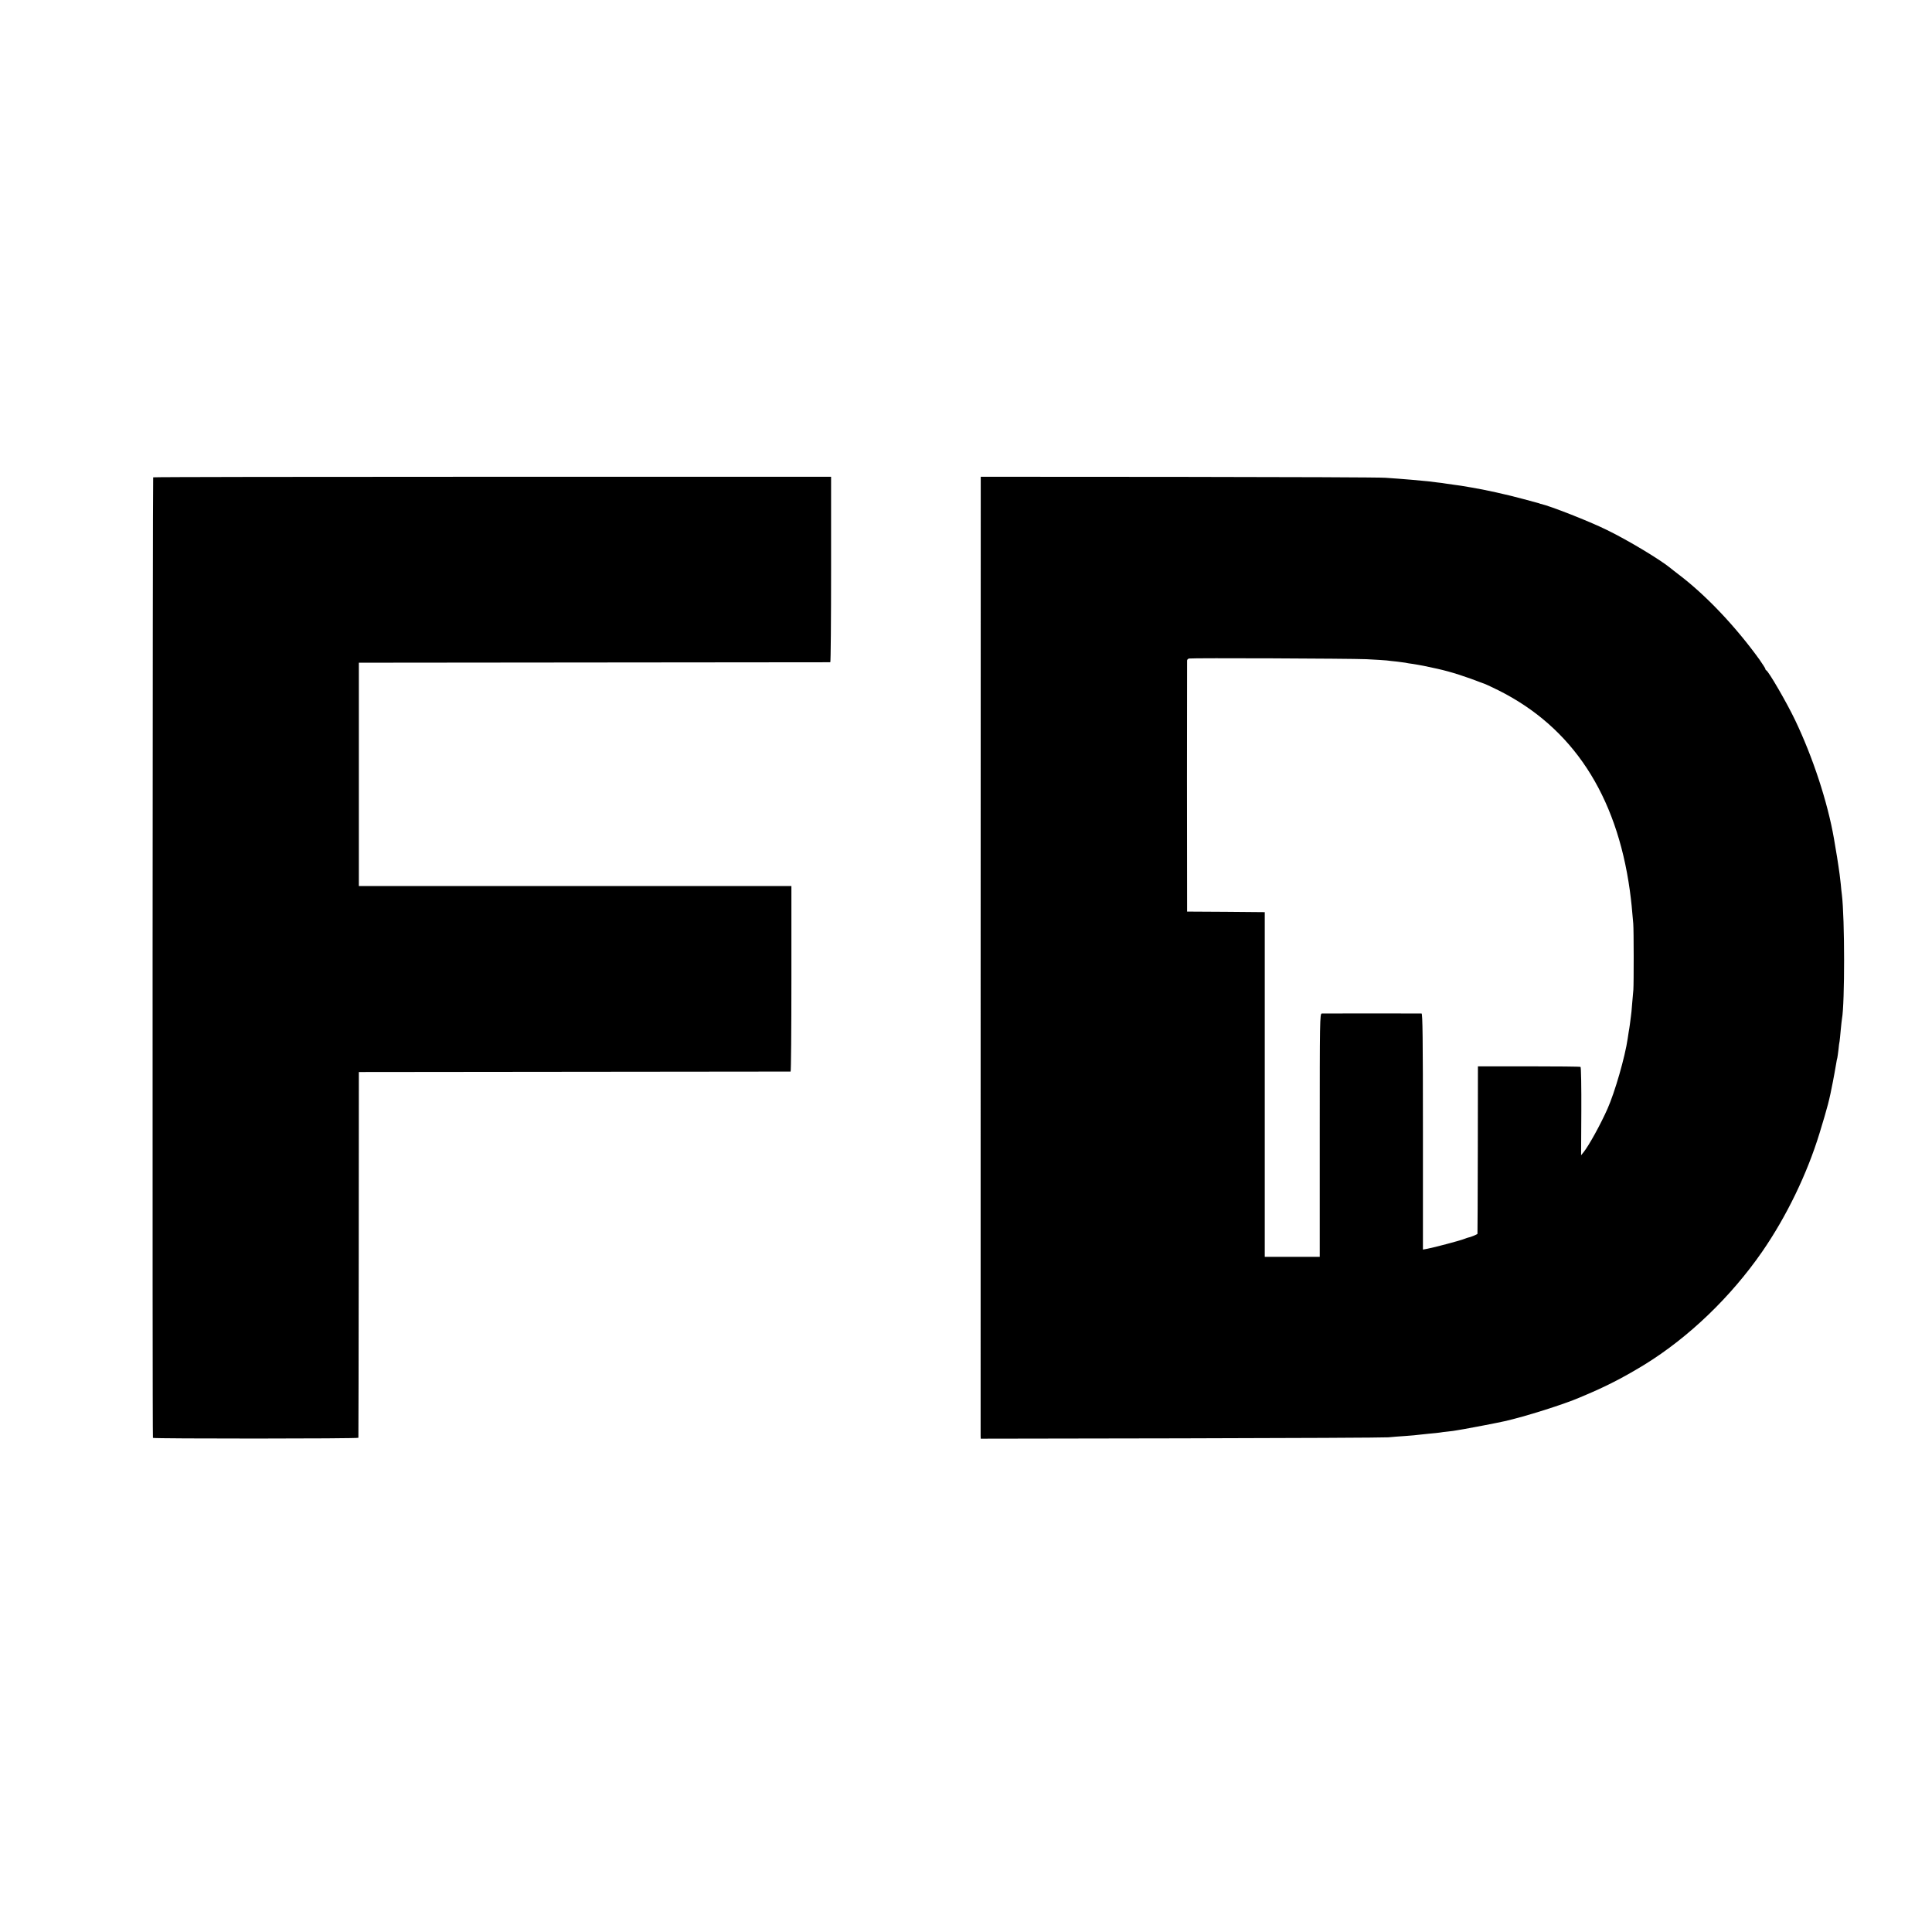 <?xml version="1.0" standalone="no"?>
<!DOCTYPE svg PUBLIC "-//W3C//DTD SVG 20010904//EN"
 "http://www.w3.org/TR/2001/REC-SVG-20010904/DTD/svg10.dtd">
<svg version="1.0" xmlns="http://www.w3.org/2000/svg"
 width="1704pt" height="1704pt" viewBox="0 0 1704 1704"
 preserveAspectRatio="xMidYMid meet">
<g transform="translate(0,1704) scale(0.1,-0.1)"
fill="#000000" stroke="none">
<path d="M1351 12830 c-5 -4 -8 -8444 -2 -8472 1 -8 1811 -8 1812 1 1 3 2 731
3 1616 l1 1610 1900 2 c1045 1 1903 2 1908 2 4 1 7 369 7 819 l0 817 -1908 0
-1907 0 0 985 0 985 2075 2 c1141 1 2078 2 2083 2 4 1 7 369 7 819 l0 817
-2986 0 c-1642 0 -2989 -2 -2993 -5z"/>
<path d="M8650 12680 c-1 -211 -1 -8279 -1 -8307 l1 -22 1768 3 c972 2 1794 6
1827 9 33 3 102 9 154 12 52 4 102 8 110 10 9 1 52 6 95 10 43 4 86 8 96 10 9
2 41 6 71 9 30 3 65 8 79 11 13 2 42 7 65 11 33 5 304 57 355 69 179 40 527
150 665 210 17 7 64 27 105 45 158 69 301 144 469 247 388 240 758 596 1033
993 214 310 395 683 506 1045 72 236 86 289 118 455 2 14 9 48 14 75 5 28 12
66 15 85 3 19 7 42 10 50 2 8 6 40 10 71 3 31 7 66 10 76 2 11 6 56 10 99 4
43 9 88 11 99 25 136 25 883 -1 1095 -3 19 -7 62 -10 95 -4 33 -8 71 -10 85
-2 14 -7 45 -10 70 -5 39 -14 91 -40 245 -55 317 -185 715 -343 1045 -72 151
-233 429 -254 438 -5 2 -8 8 -8 13 0 5 -24 41 -52 82 -212 293 -471 567 -715
752 -32 24 -63 49 -69 54 -88 73 -376 247 -564 338 -154 76 -504 213 -582 229
-5 1 -9 2 -10 4 -2 1 -10 3 -18 5 -8 2 -67 18 -130 35 -131 36 -339 82 -450
100 -41 7 -84 14 -95 16 -11 2 -40 6 -65 9 -25 3 -56 8 -70 10 -14 3 -47 7
-75 10 -27 3 -63 8 -80 10 -42 5 -238 22 -375 31 -47 4 -869 7 -1827 8 l-1743
1 0 -155z m3400 -1454 c80 -4 161 -9 180 -11 19 -3 60 -7 90 -10 30 -4 64 -8
75 -10 11 -3 38 -7 60 -10 71 -11 128 -22 225 -44 123 -28 236 -64 415 -133
17 -6 71 -32 120 -56 653 -326 1043 -920 1160 -1767 13 -98 19 -157 30 -290 5
-56 5 -530 1 -585 -2 -25 -7 -81 -11 -125 -3 -44 -8 -95 -11 -112 -2 -18 -6
-50 -9 -70 -3 -21 -7 -49 -10 -63 -2 -14 -6 -41 -9 -60 -23 -160 -113 -473
-178 -619 -61 -138 -165 -326 -211 -383 l-22 -27 2 387 c1 213 -2 389 -7 392
-5 3 -210 5 -457 5 l-448 0 -1 -735 c-1 -404 -2 -738 -3 -742 -1 -5 -64 -31
-81 -33 -3 0 -18 -6 -35 -12 -34 -14 -271 -77 -327 -87 l-38 -7 0 1041 c0 825
-3 1040 -12 1041 -17 1 -857 1 -880 0 -17 -1 -18 -59 -18 -1074 l0 -1072 -242
0 -243 0 0 1520 0 1520 -342 3 -343 2 0 70 c0 39 -1 534 -1 1100 0 567 1 1036
1 1044 0 8 8 16 17 18 31 6 1417 0 1563 -6z"/>
</g>
</svg>